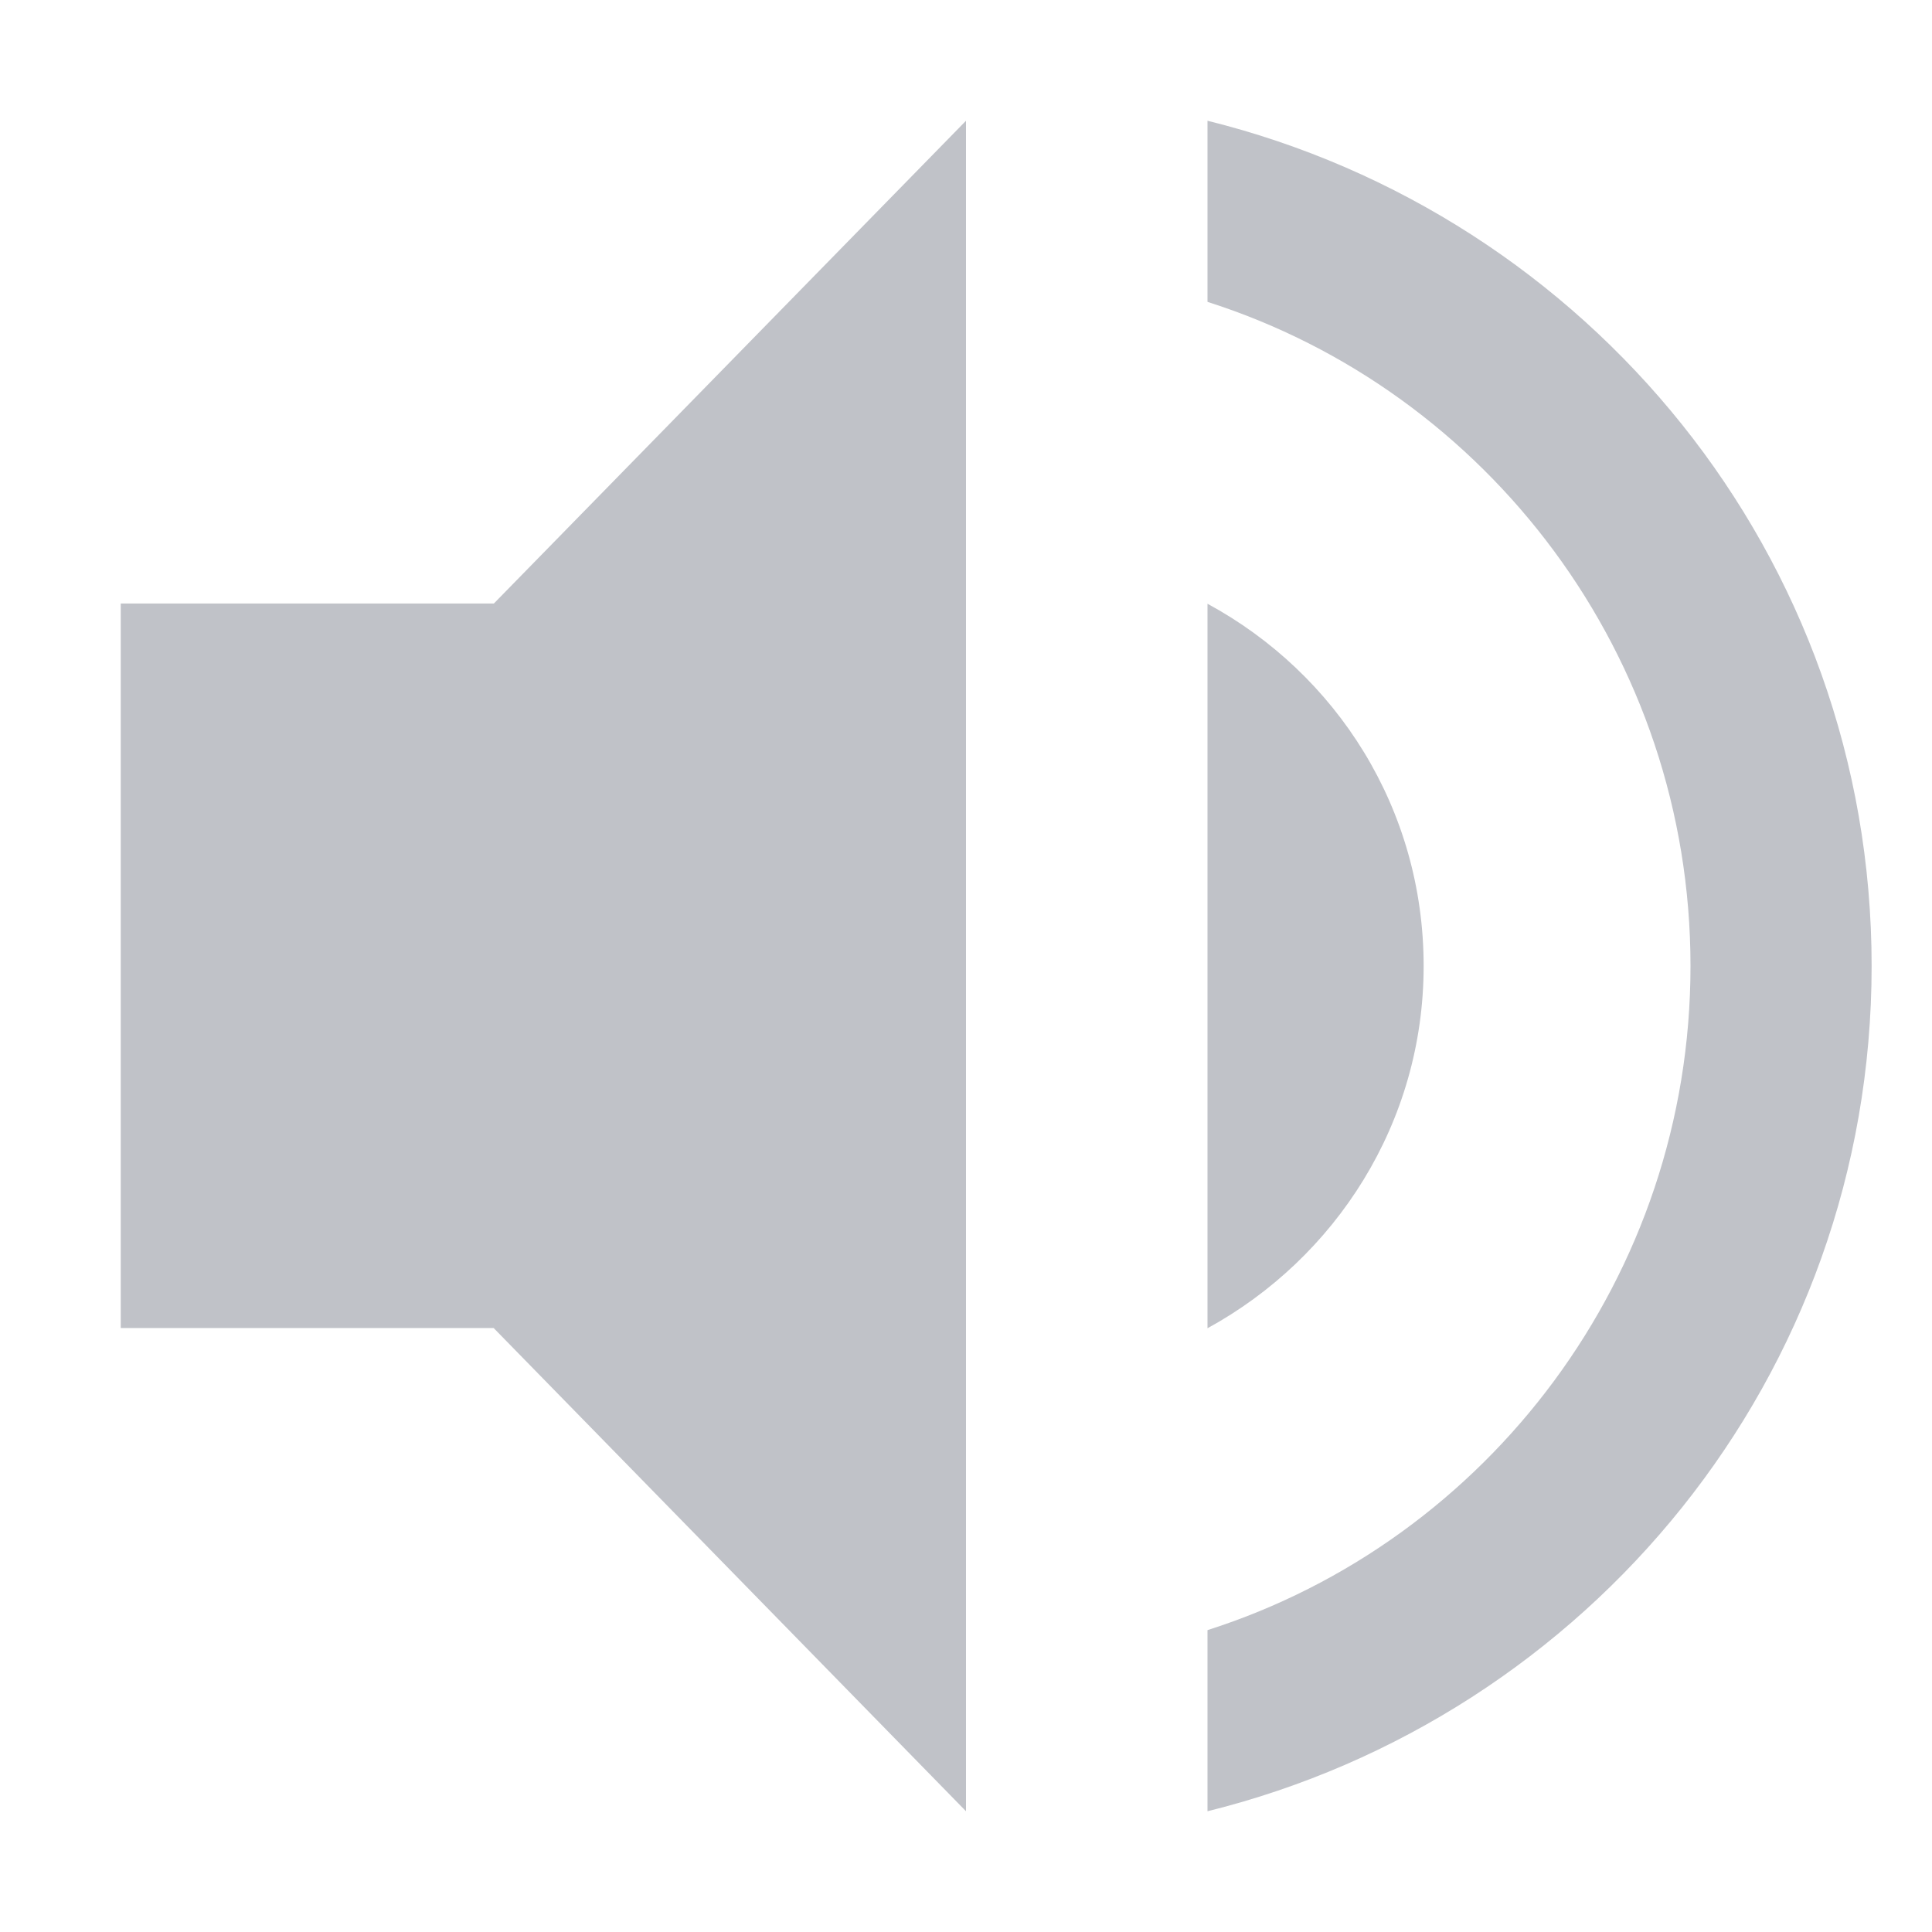 <svg xmlns="http://www.w3.org/2000/svg" width="16" height="16">
    <g fill="#4c5263">
        <path d="M433-533.998L429.09-530h-3.09v6h3.088l3.912 4.002zM435-533.998v1.5c2.32.74 4 2.93 4 5.5 0 2.57-1.68 4.76-4 5.5v1.5c3.15-.78 5.5-3.6 5.5-7 0-3.4-2.35-6.22-5.5-7z" opacity=".35" transform="translate(-425 534.998)"/>
        <path d="m 436.79,-526.998 c 0,-1.3 -0.72,-2.42 -1.79,-3 v 6 c 1.06,-0.58 1.79,-1.7 1.79,-3 z" opacity=".35" transform="translate(-425 534.998)"/>
    </g>
</svg>
